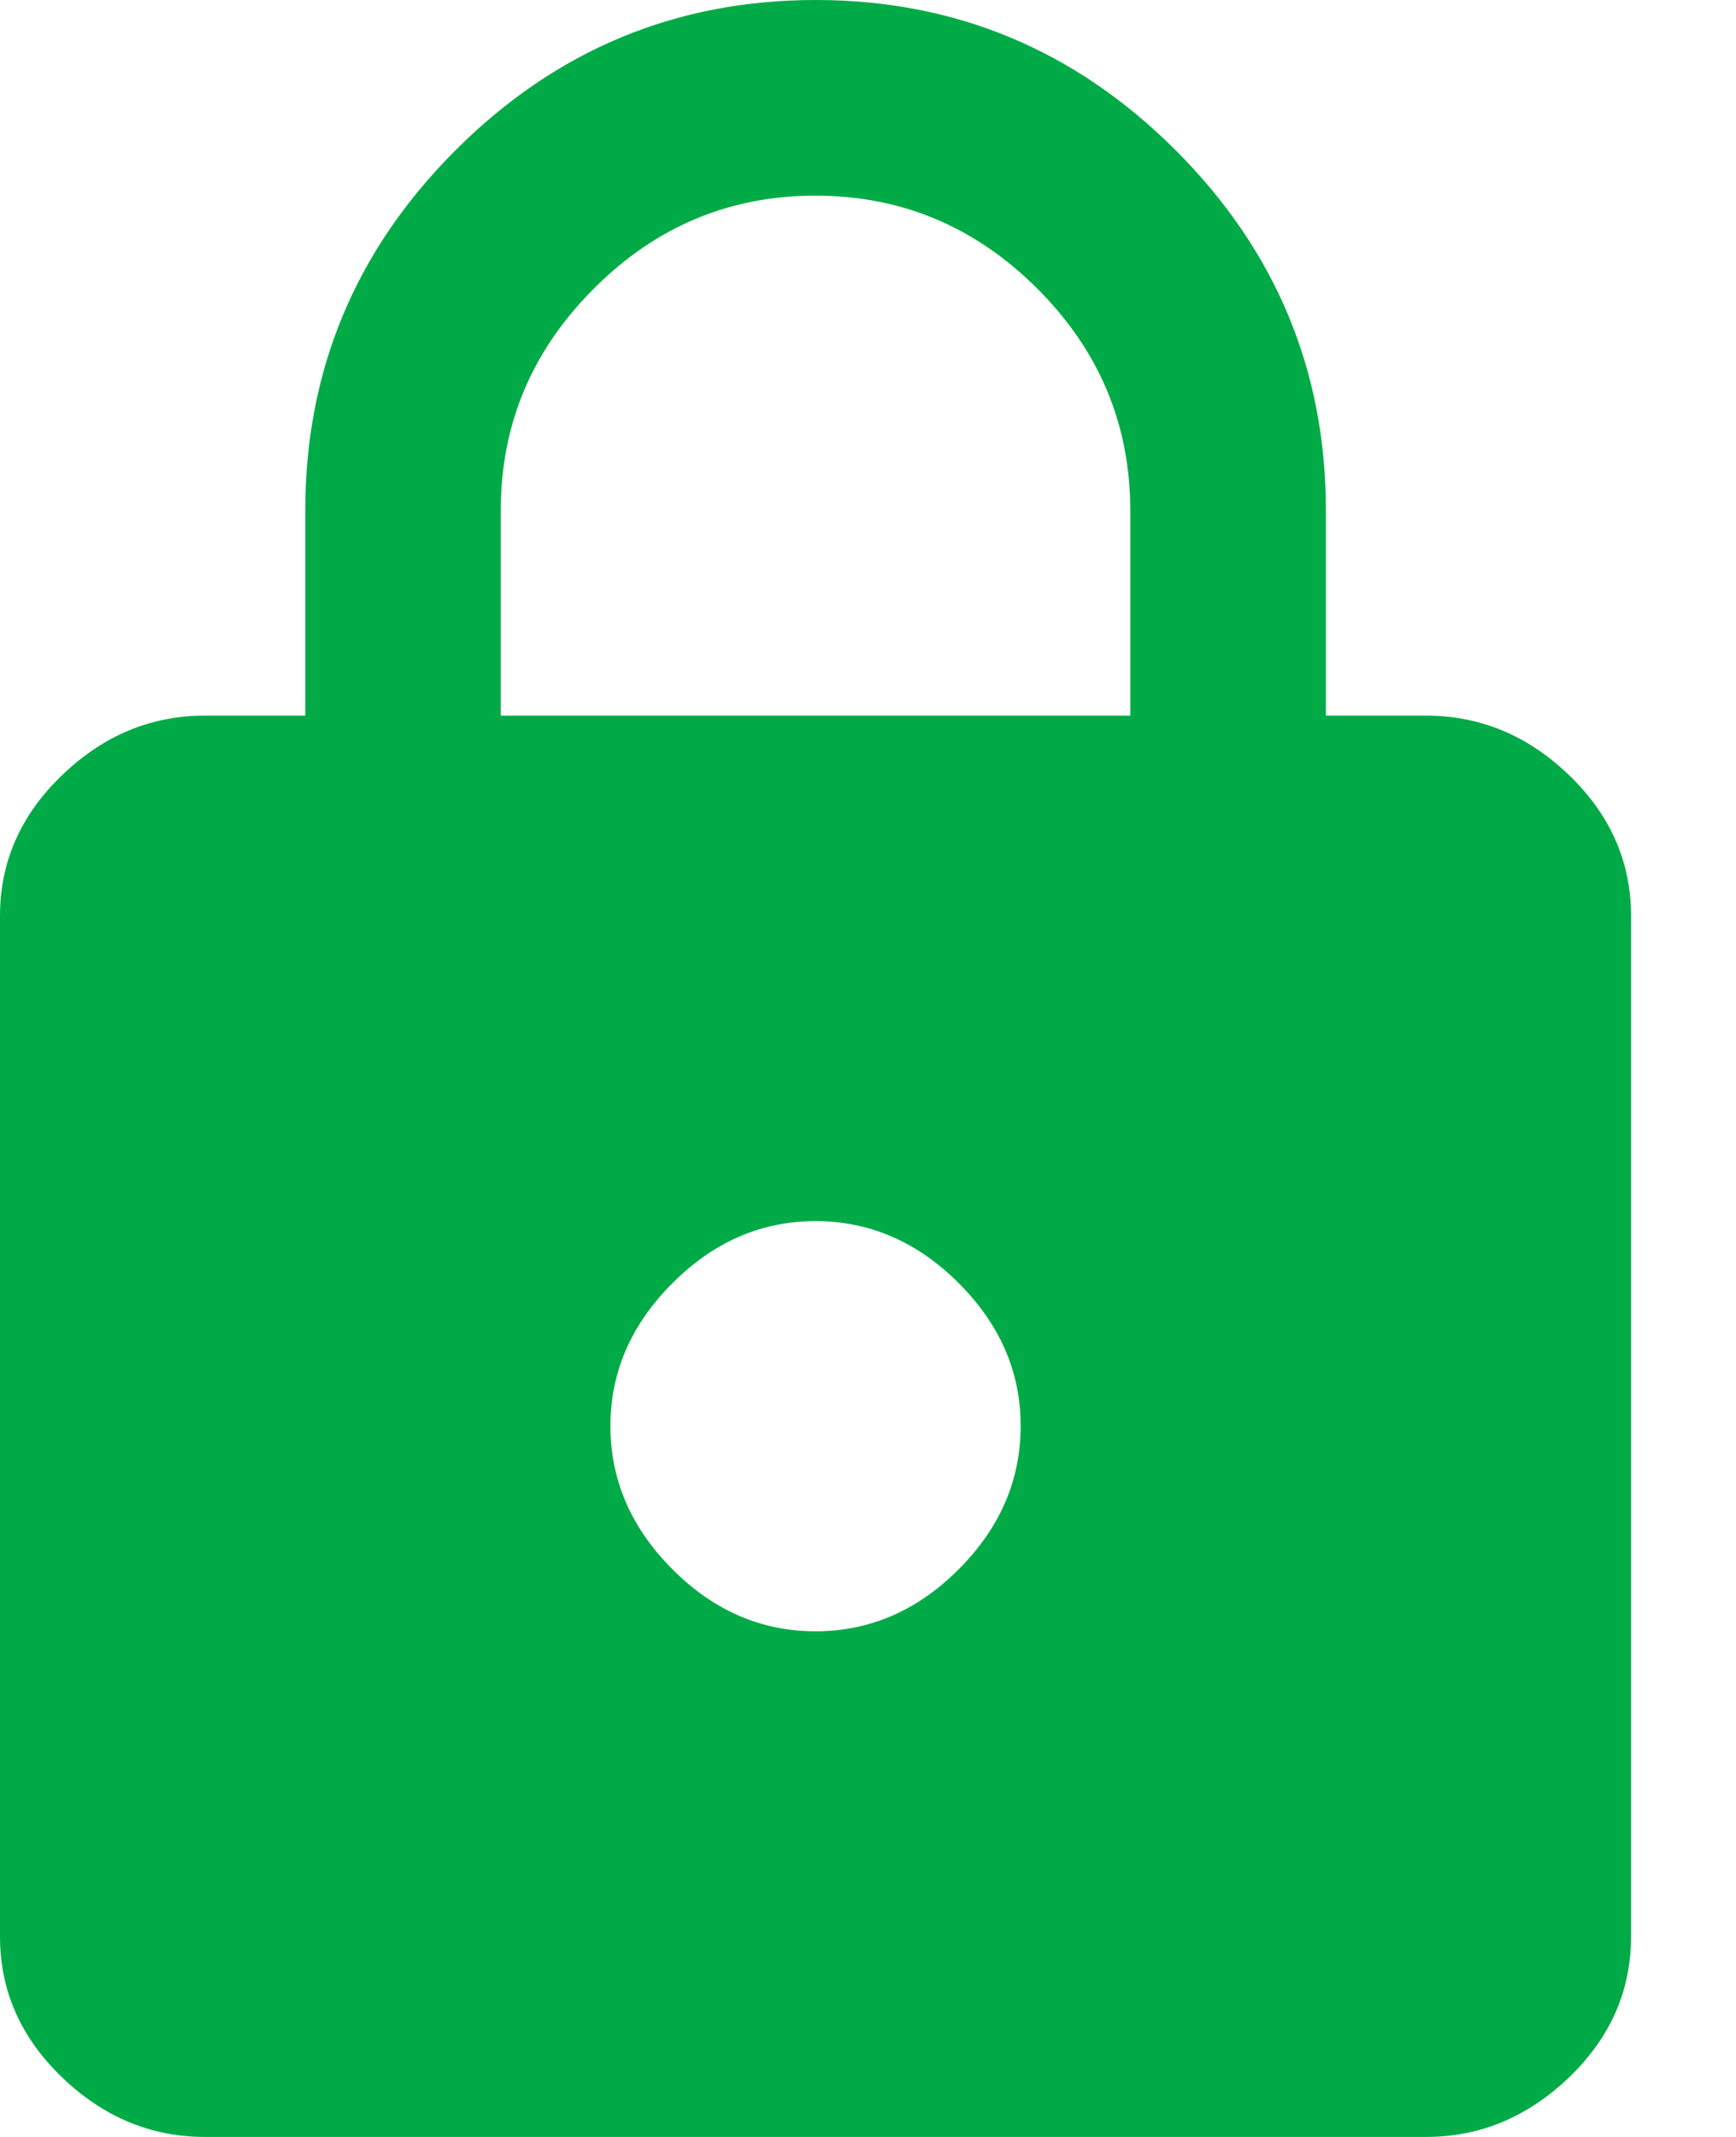 <svg width="13" height="16" viewBox="0 0 13 16" fill="none" xmlns="http://www.w3.org/2000/svg">
<path d="M8.464 5.358V3.822C8.464 3.179 8.232 2.625 7.768 2.161C7.303 1.697 6.75 1.465 6.107 1.465C5.465 1.464 4.911 1.696 4.447 2.161C3.982 2.626 3.75 3.179 3.75 3.822V5.358H8.464ZM6.107 12.214C6.512 12.214 6.869 12.06 7.179 11.75C7.488 11.44 7.643 11.083 7.643 10.678C7.644 10.274 7.489 9.917 7.179 9.607C6.869 9.297 6.511 9.143 6.107 9.143C5.703 9.143 5.346 9.297 5.036 9.607C4.726 9.917 4.571 10.274 4.571 10.678C4.572 11.083 4.726 11.44 5.036 11.75C5.345 12.06 5.702 12.214 6.107 12.214ZM10.678 5.358C11.083 5.358 11.441 5.506 11.75 5.804C12.059 6.101 12.214 6.453 12.214 6.857V14.5C12.214 14.905 12.06 15.256 11.75 15.554C11.44 15.851 11.083 16 10.678 16H1.536C1.131 16 0.774 15.851 0.465 15.554C0.155 15.256 0 14.905 0 14.5V6.857C0 6.453 0.155 6.101 0.465 5.804C0.774 5.506 1.131 5.358 1.536 5.358H2.286V3.822C2.286 2.774 2.661 1.875 3.411 1.125C4.161 0.375 5.06 0 6.108 0C7.155 0 8.054 0.375 8.804 1.125C9.554 1.875 9.929 2.774 9.929 3.822V5.358H10.68H10.678Z" fill="#00AB47"/>
</svg>
